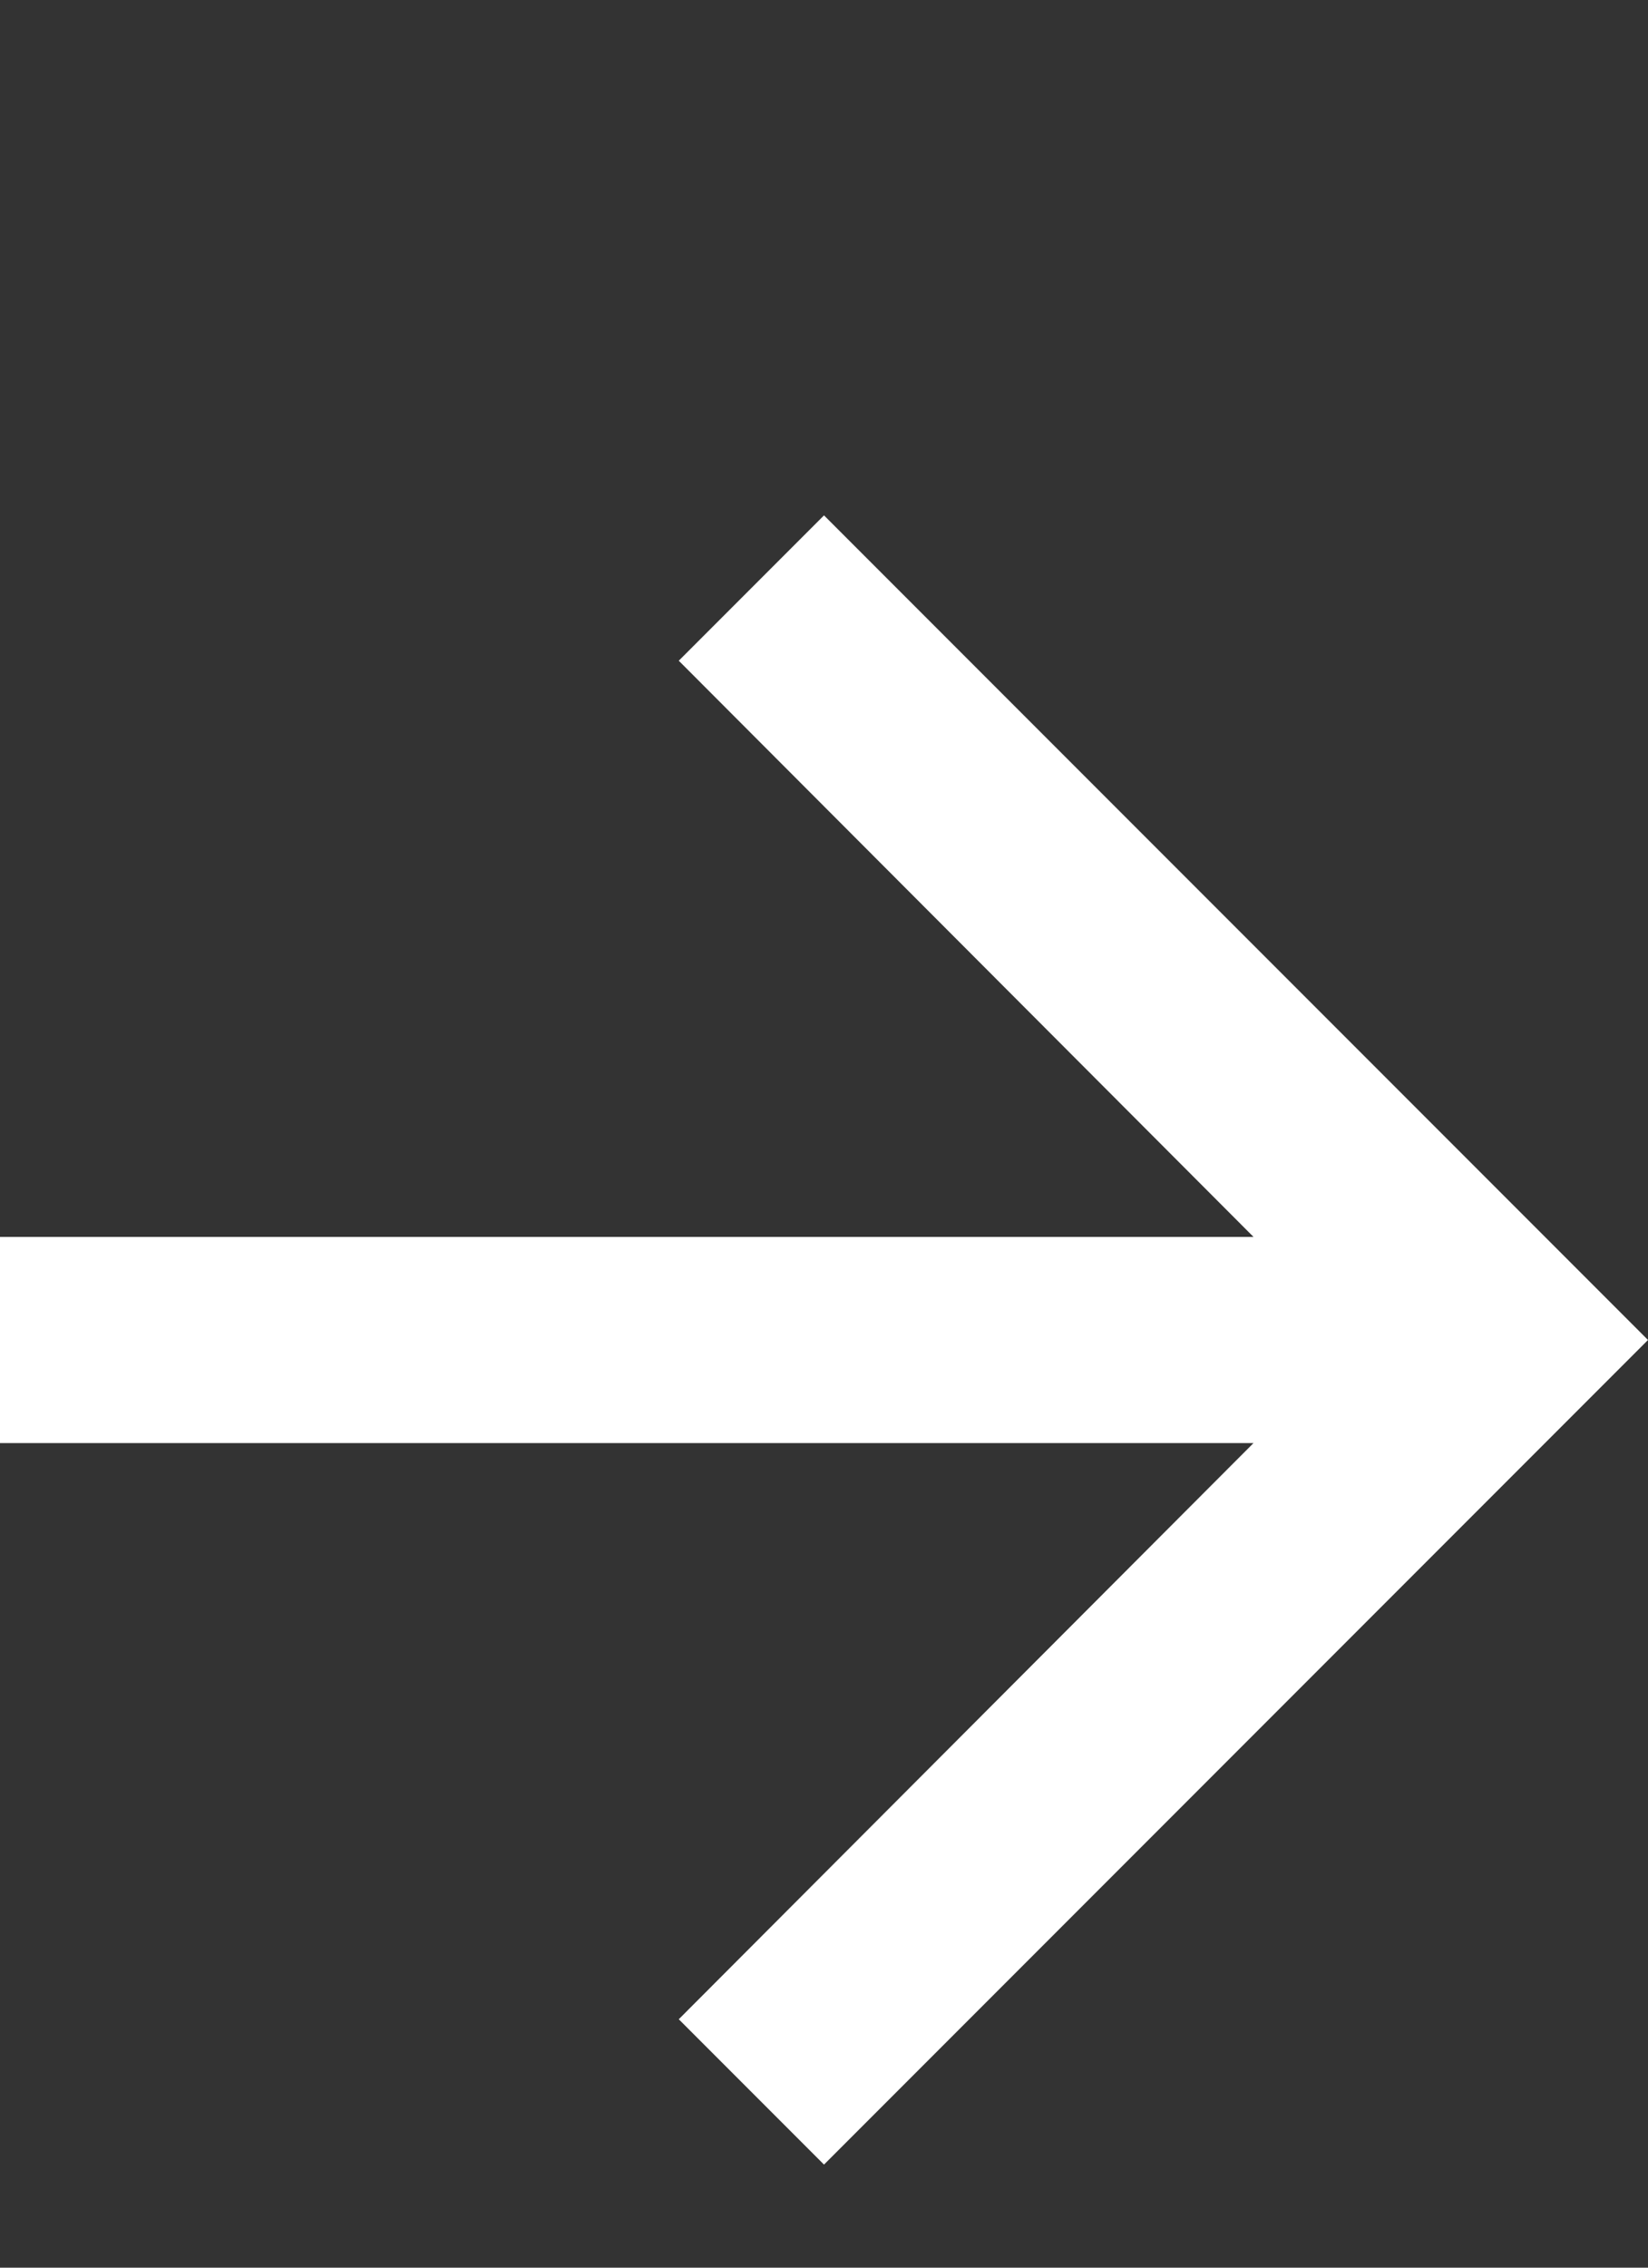 <svg width="16" height="22" viewBox="0 0 16 22" fill="none" xmlns="http://www.w3.org/2000/svg">
<rect x="0" y="0" width="16" height="22" fill="#333333" stroke="none"/>
<path d="M8 5L6.59 6.41L12.17 12H0V14H12.17L6.59 19.59L8 21L16 13L8 5Z" fill="white"/>
</svg>
